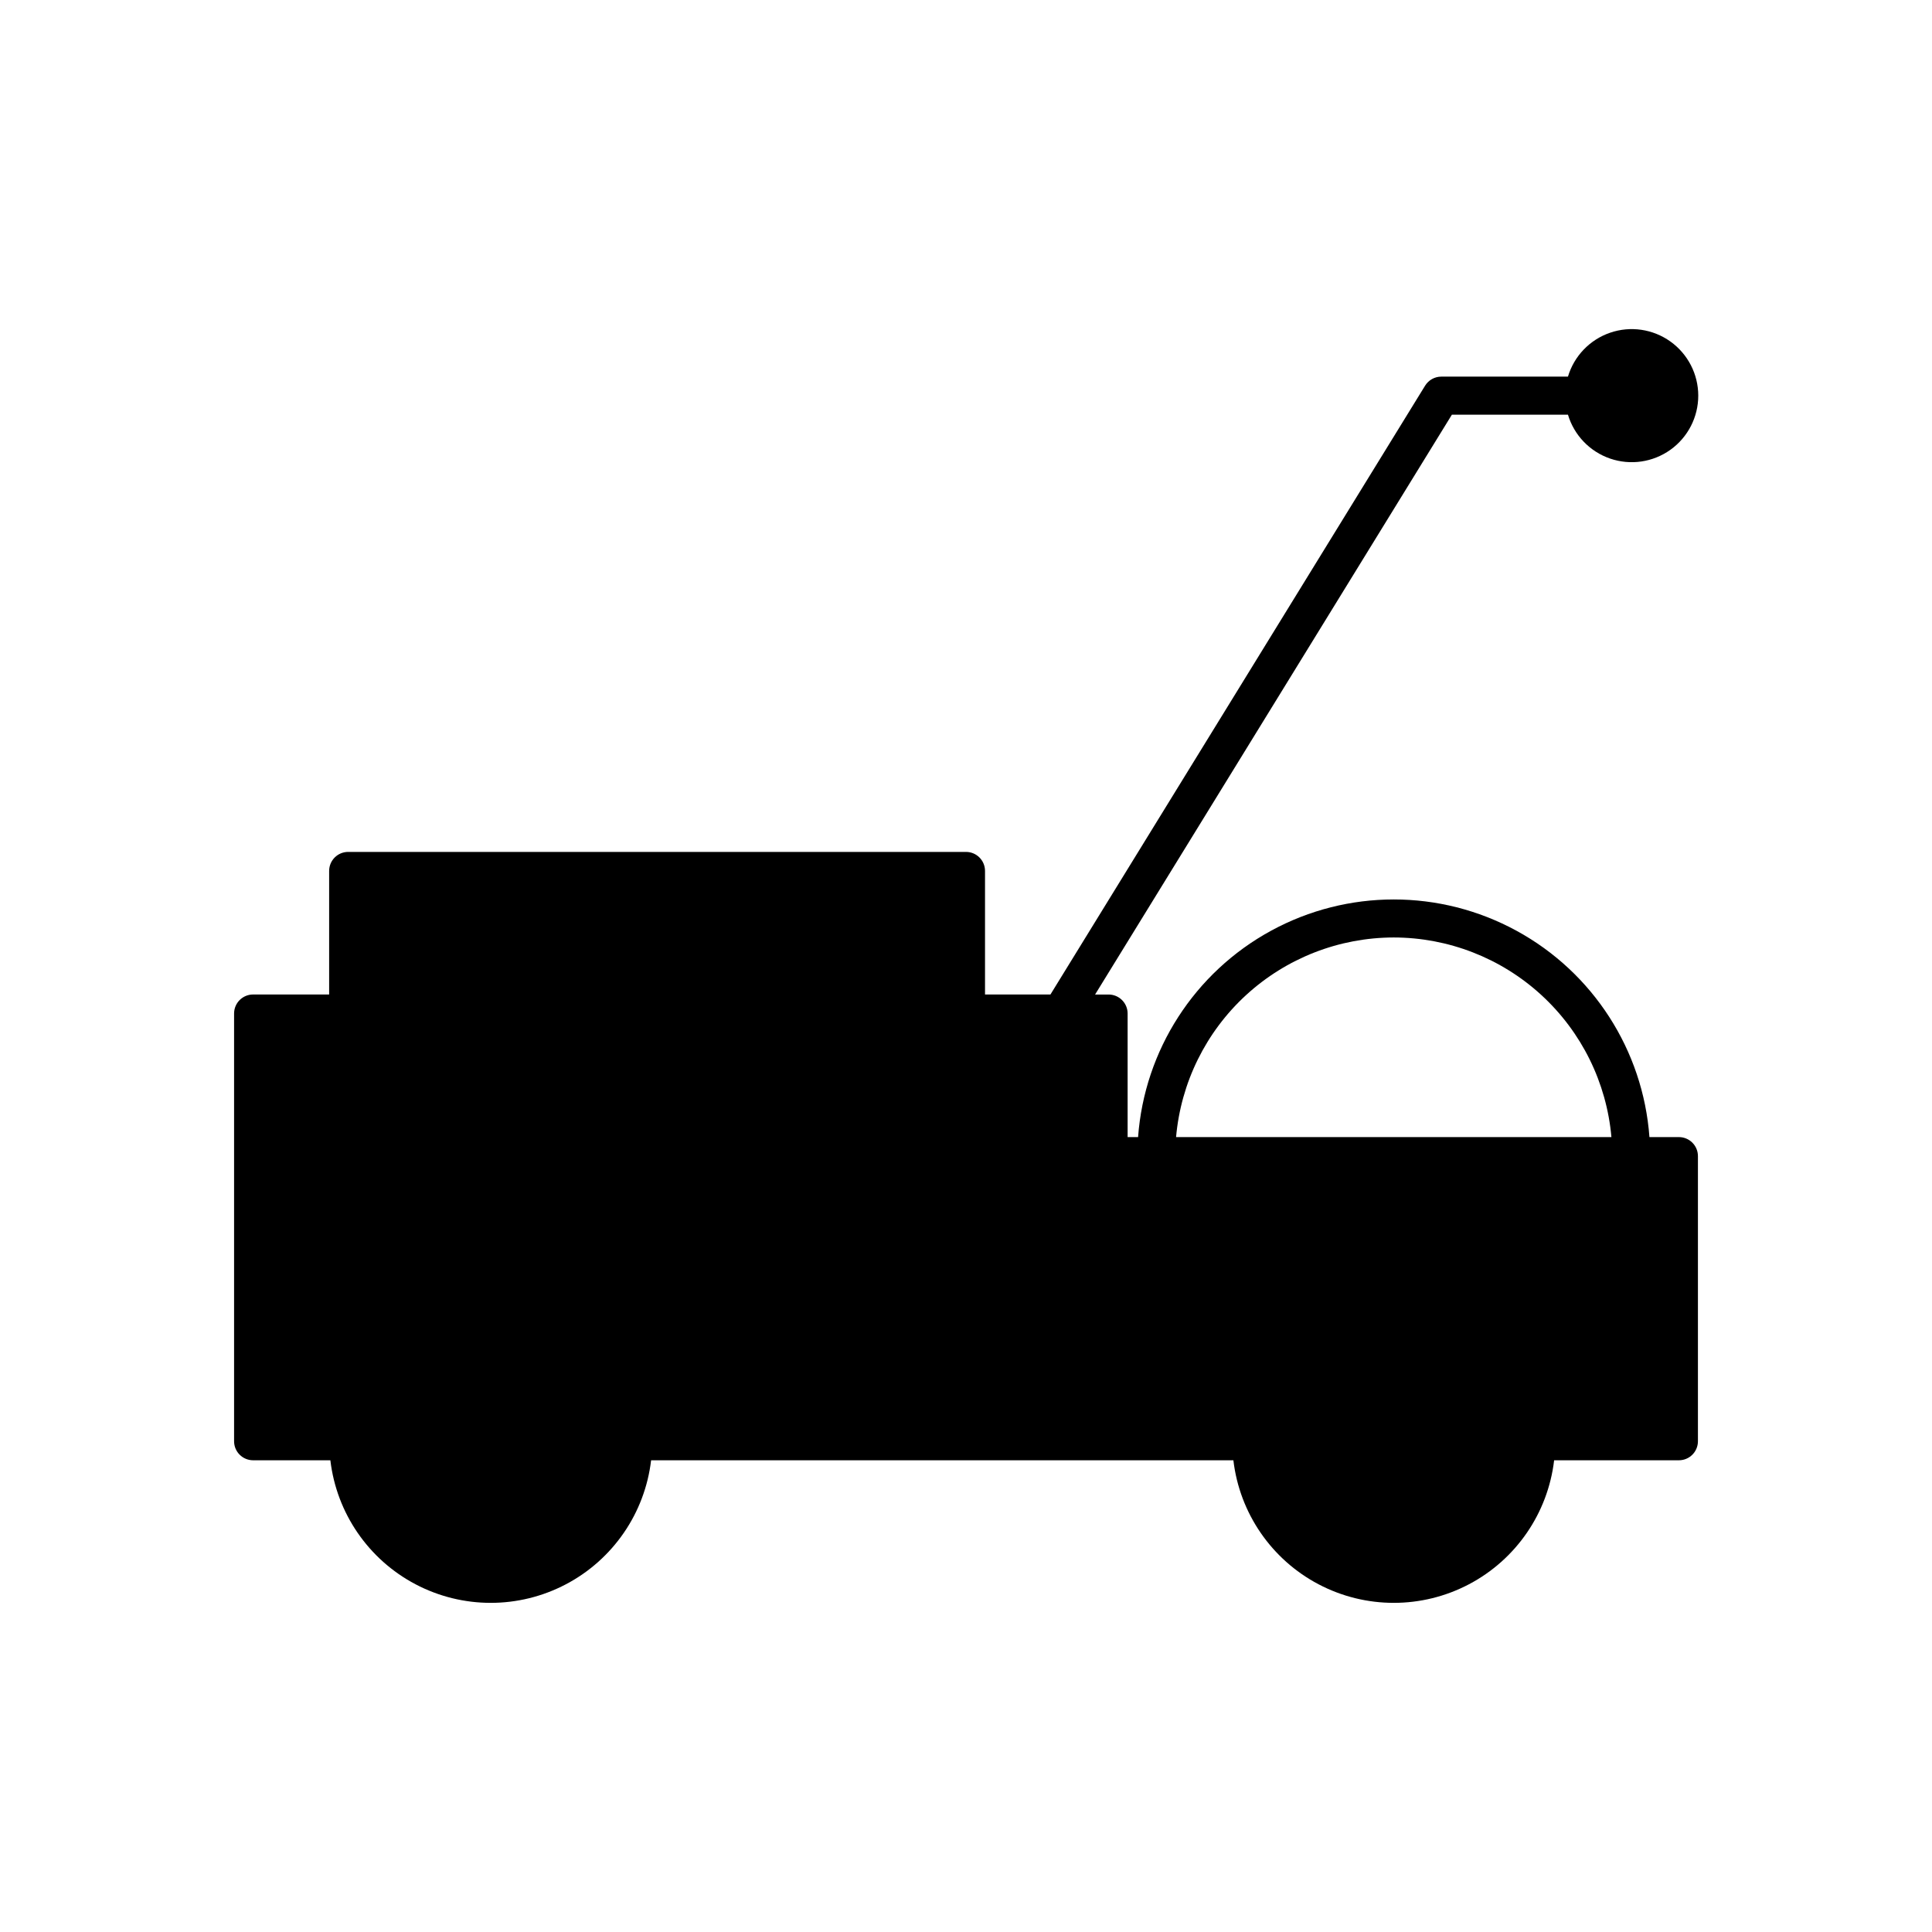<?xml version="1.0" encoding="UTF-8"?>
<!-- Uploaded to: SVG Repo, www.svgrepo.com, Generator: SVG Repo Mixer Tools -->
<svg fill="#000000" width="800px" height="800px" version="1.1" viewBox="144 144 512 512" xmlns="http://www.w3.org/2000/svg">
 <path d="m528.77 253.89h30.754c1.629 5.457 5.793 9.793 11.18 11.641s11.332 0.98 15.969-2.328c4.633-3.312 7.383-8.656 7.383-14.352 0-5.695-2.75-11.039-7.383-14.348-4.637-3.312-10.582-4.18-15.969-2.332-5.387 1.848-9.551 6.184-11.18 11.641h-33.57c-1.746 0-3.371 0.91-4.289 2.398l-99.285 161.34h-17.34v-32.746c0-1.336-0.531-2.617-1.473-3.562-0.945-0.945-2.227-1.477-3.562-1.477h-163.74c-2.785 0-5.039 2.258-5.039 5.039v32.746h-20.152c-2.781 0-5.039 2.258-5.039 5.039v113.36c0 1.336 0.531 2.621 1.477 3.562 0.945 0.945 2.227 1.477 3.562 1.477h20.477c1.648 14.004 10.09 26.293 22.566 32.859 12.477 6.57 27.387 6.57 39.863 0 12.477-6.566 20.918-18.855 22.57-32.859h154.31c1.648 14.004 10.09 26.293 22.566 32.859 12.477 6.57 27.391 6.57 39.867 0 12.477-6.566 20.918-18.855 22.566-32.859h33.07c1.336 0 2.617-0.531 3.562-1.477 0.945-0.941 1.477-2.227 1.477-3.562v-75.57c0-1.336-0.531-2.617-1.477-3.562-0.945-0.945-2.227-1.477-3.562-1.477h-7.812c-1.688-23.031-14.957-43.629-35.23-54.684-20.277-11.055-44.777-11.055-65.055 0-20.273 11.055-33.543 31.652-35.23 54.684h-2.773v-32.746c0-1.336-0.531-2.617-1.477-3.562-0.945-0.945-2.227-1.477-3.562-1.477h-3.582l12.672-20.594zm-15.41 138.55c14.484 0.02 28.438 5.461 39.113 15.25 10.672 9.789 17.297 23.223 18.57 37.648h-115.37c1.273-14.426 7.898-27.859 18.57-37.648 10.676-9.789 24.629-15.23 39.113-15.25z"/>
</svg>
